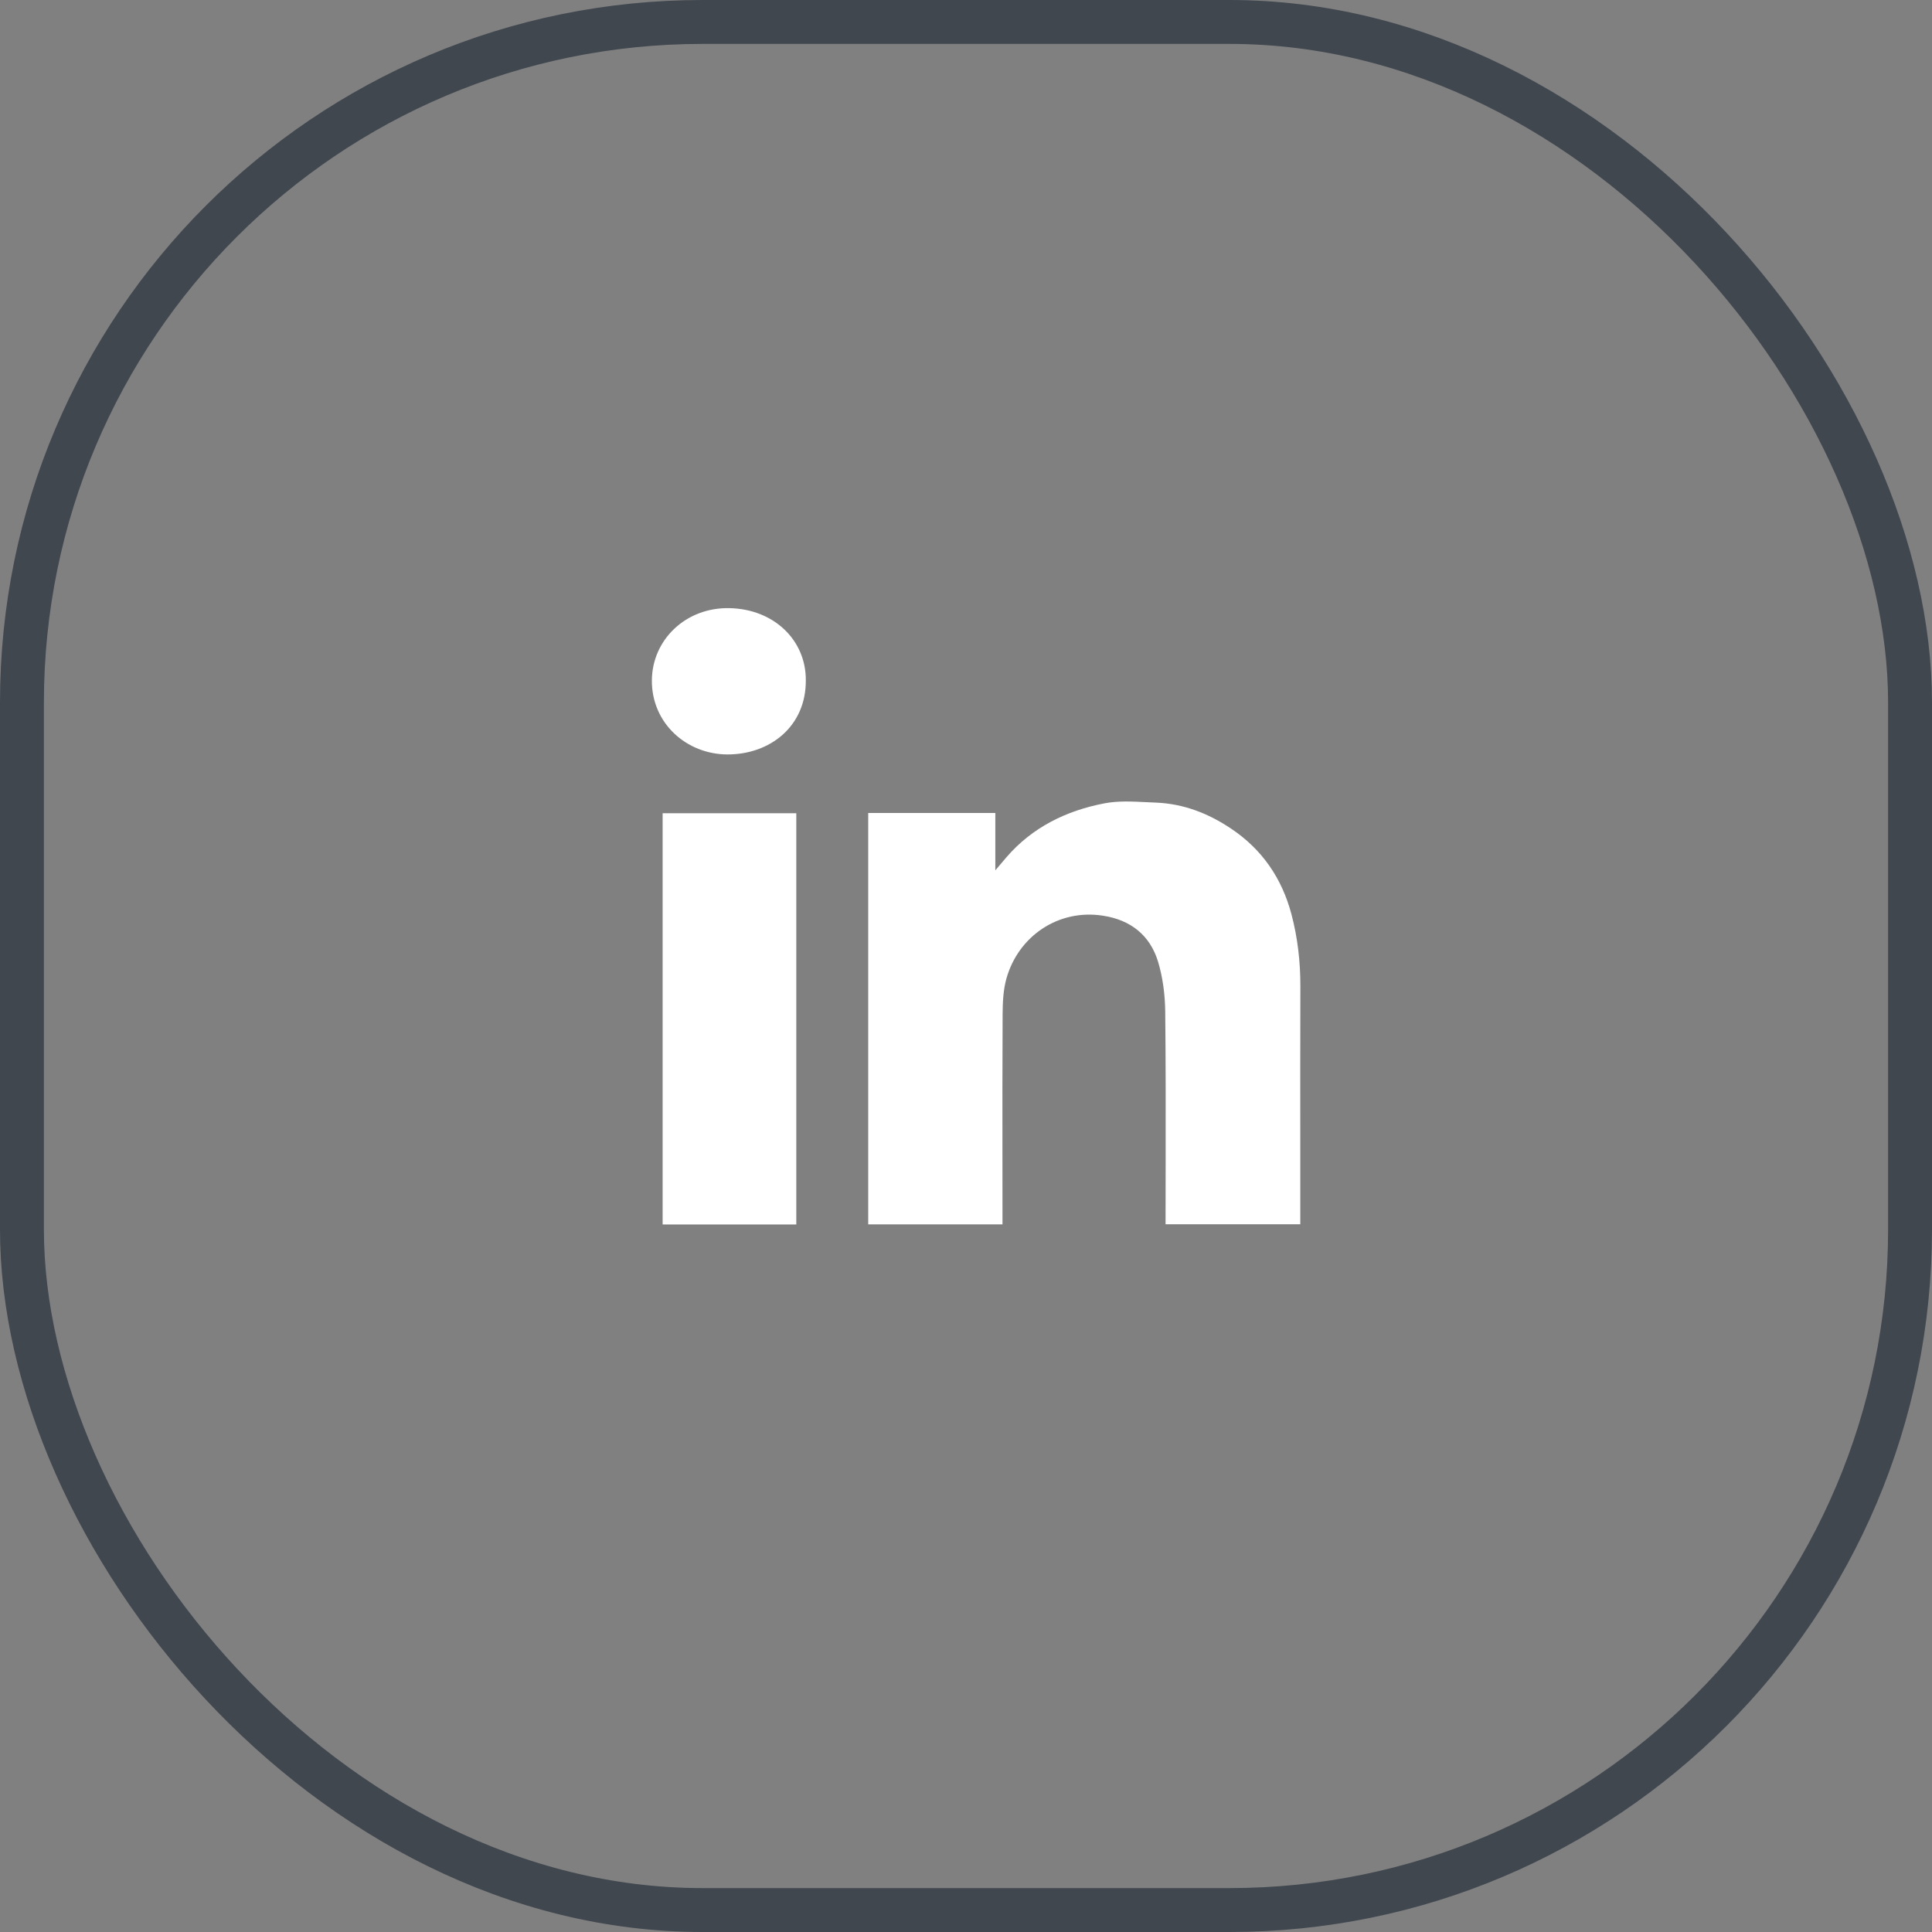 <svg width="44" height="44" viewBox="0 0 44 44" fill="none" xmlns="http://www.w3.org/2000/svg">
<rect x="0" y="0" width="44" height="44" fill="#808080" stroke="none"/>
<rect x="0.5" y="0.5" width="43" height="43" rx="15.5" stroke="#40474F"/>
<path fill-rule="evenodd" clip-rule="evenodd" d="M18.352 15.495C18.358 16.542 17.536 17.186 16.561 17.182C15.642 17.177 14.841 16.48 14.846 15.496C14.851 14.572 15.618 13.828 16.614 13.85C17.625 13.871 18.358 14.578 18.352 15.495ZM22.668 18.515H19.774H19.773V27.884H22.831V27.665C22.831 27.249 22.831 26.834 22.83 26.418C22.829 25.308 22.828 24.197 22.834 23.088C22.836 22.818 22.849 22.538 22.922 22.281C23.194 21.321 24.1 20.7 25.111 20.853C25.76 20.95 26.19 21.308 26.371 21.892C26.482 22.256 26.532 22.649 26.537 23.029C26.55 24.176 26.548 25.323 26.547 26.469C26.546 26.874 26.545 27.279 26.545 27.684V27.882H29.613V27.658C29.613 27.163 29.613 26.668 29.613 26.174C29.612 24.937 29.611 23.701 29.615 22.464C29.616 21.906 29.554 21.355 29.41 20.814C29.195 20.011 28.751 19.346 28.029 18.866C27.517 18.524 26.955 18.304 26.327 18.279C26.256 18.276 26.183 18.273 26.111 18.269C25.79 18.253 25.463 18.236 25.156 18.295C24.278 18.462 23.506 18.846 22.923 19.521C22.855 19.599 22.789 19.678 22.69 19.795L22.668 19.822V18.515ZM15.091 27.887H18.135V18.521H15.091V27.887Z" fill="white"/>
</svg>
